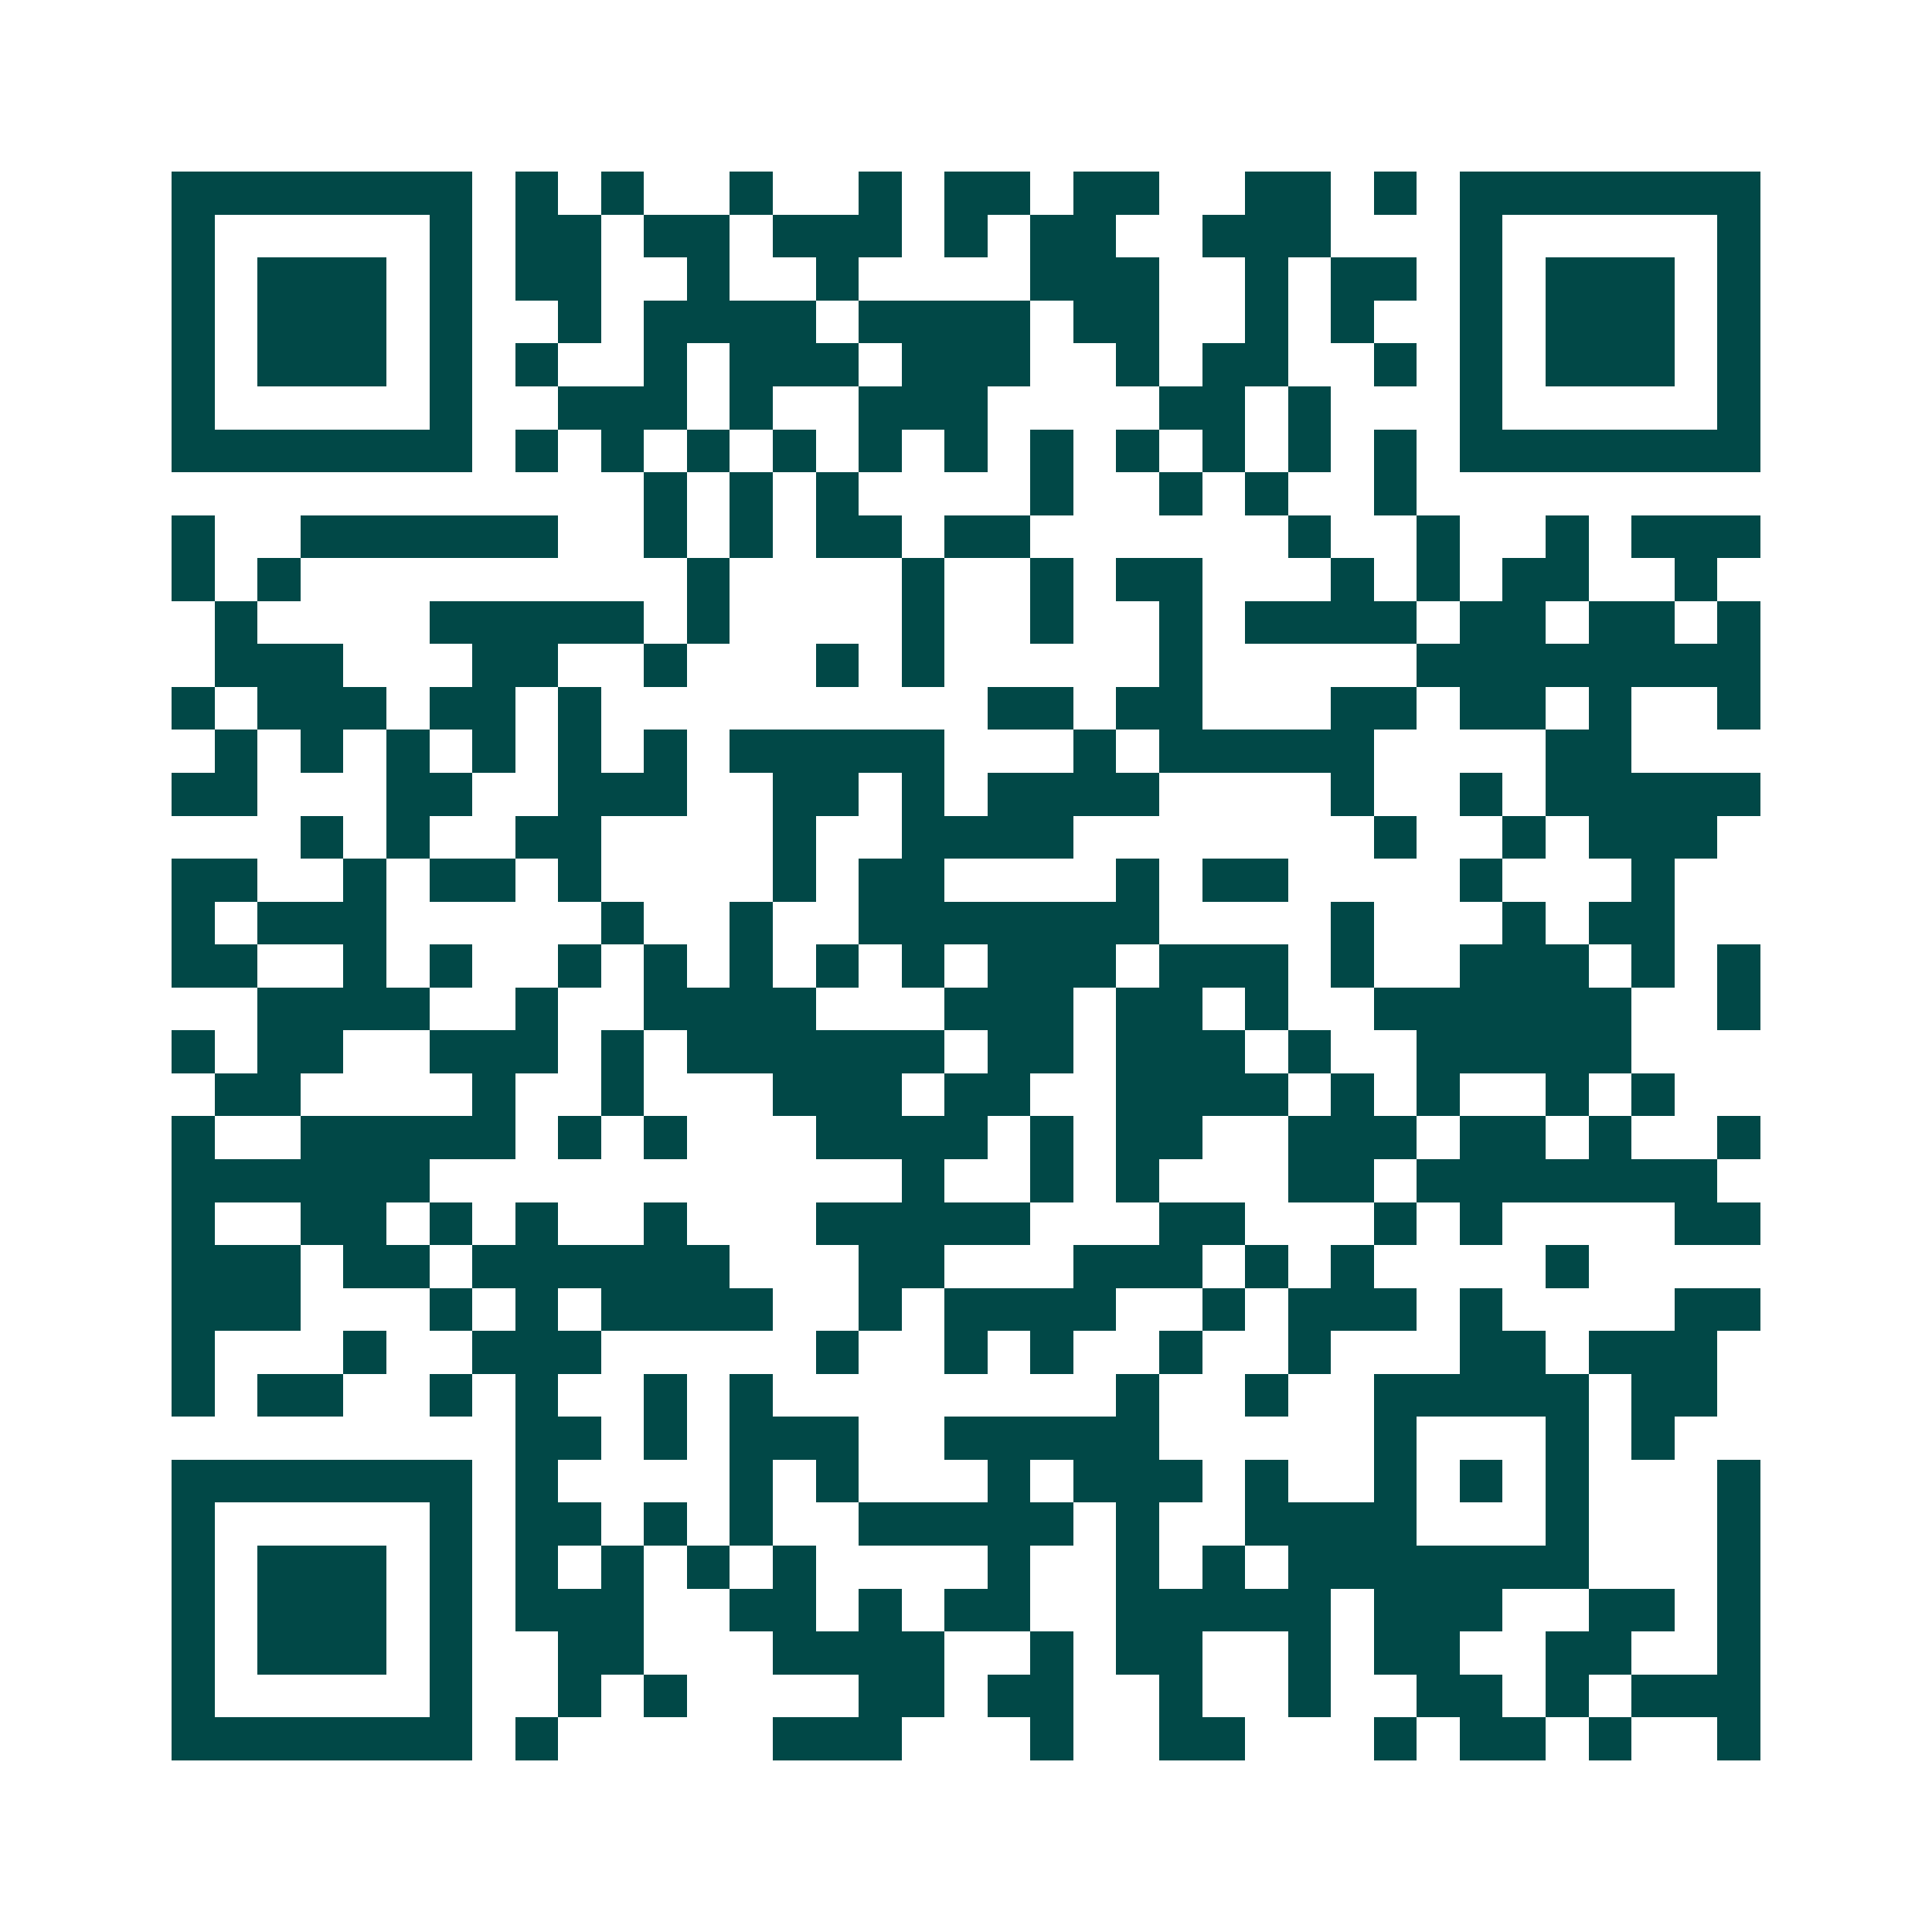 <svg xmlns="http://www.w3.org/2000/svg" width="200" height="200" viewBox="0 0 45 45" shape-rendering="crispEdges"><path fill="#ffffff" d="M0 0h45v45H0z"/><path stroke="#014847" d="M4 4.5h7m1 0h1m1 0h1m2 0h1m2 0h1m1 0h2m1 0h2m2 0h2m1 0h1m1 0h7M4 5.5h1m5 0h1m1 0h2m1 0h2m1 0h3m1 0h1m1 0h2m2 0h3m3 0h1m5 0h1M4 6.5h1m1 0h3m1 0h1m1 0h2m2 0h1m2 0h1m4 0h3m2 0h1m1 0h2m1 0h1m1 0h3m1 0h1M4 7.5h1m1 0h3m1 0h1m2 0h1m1 0h4m1 0h4m1 0h2m2 0h1m1 0h1m2 0h1m1 0h3m1 0h1M4 8.5h1m1 0h3m1 0h1m1 0h1m2 0h1m1 0h3m1 0h3m2 0h1m1 0h2m2 0h1m1 0h1m1 0h3m1 0h1M4 9.5h1m5 0h1m2 0h3m1 0h1m2 0h3m4 0h2m1 0h1m3 0h1m5 0h1M4 10.5h7m1 0h1m1 0h1m1 0h1m1 0h1m1 0h1m1 0h1m1 0h1m1 0h1m1 0h1m1 0h1m1 0h1m1 0h7M15 11.5h1m1 0h1m1 0h1m4 0h1m2 0h1m1 0h1m2 0h1M4 12.5h1m2 0h6m2 0h1m1 0h1m1 0h2m1 0h2m6 0h1m2 0h1m2 0h1m1 0h3M4 13.5h1m1 0h1m9 0h1m4 0h1m2 0h1m1 0h2m3 0h1m1 0h1m1 0h2m2 0h1M5 14.5h1m4 0h5m1 0h1m4 0h1m2 0h1m2 0h1m1 0h4m1 0h2m1 0h2m1 0h1M5 15.5h3m3 0h2m2 0h1m3 0h1m1 0h1m5 0h1m5 0h8M4 16.5h1m1 0h3m1 0h2m1 0h1m9 0h2m1 0h2m3 0h2m1 0h2m1 0h1m2 0h1M5 17.5h1m1 0h1m1 0h1m1 0h1m1 0h1m1 0h1m1 0h5m3 0h1m1 0h5m4 0h2M4 18.5h2m3 0h2m2 0h3m2 0h2m1 0h1m1 0h4m4 0h1m2 0h1m1 0h5M7 19.5h1m1 0h1m2 0h2m4 0h1m2 0h4m7 0h1m2 0h1m1 0h3M4 20.5h2m2 0h1m1 0h2m1 0h1m4 0h1m1 0h2m4 0h1m1 0h2m4 0h1m3 0h1M4 21.5h1m1 0h3m5 0h1m2 0h1m2 0h7m4 0h1m3 0h1m1 0h2M4 22.5h2m2 0h1m1 0h1m2 0h1m1 0h1m1 0h1m1 0h1m1 0h1m1 0h3m1 0h3m1 0h1m2 0h3m1 0h1m1 0h1M6 23.5h4m2 0h1m2 0h4m3 0h3m1 0h2m1 0h1m2 0h6m2 0h1M4 24.5h1m1 0h2m2 0h3m1 0h1m1 0h6m1 0h2m1 0h3m1 0h1m2 0h5M5 25.5h2m4 0h1m2 0h1m3 0h3m1 0h2m2 0h4m1 0h1m1 0h1m2 0h1m1 0h1M4 26.5h1m2 0h5m1 0h1m1 0h1m3 0h4m1 0h1m1 0h2m2 0h3m1 0h2m1 0h1m2 0h1M4 27.5h6m11 0h1m2 0h1m1 0h1m3 0h2m1 0h7M4 28.5h1m2 0h2m1 0h1m1 0h1m2 0h1m3 0h5m3 0h2m3 0h1m1 0h1m4 0h2M4 29.5h3m1 0h2m1 0h6m3 0h2m3 0h3m1 0h1m1 0h1m4 0h1M4 30.5h3m3 0h1m1 0h1m1 0h4m2 0h1m1 0h4m2 0h1m1 0h3m1 0h1m4 0h2M4 31.5h1m3 0h1m2 0h3m5 0h1m2 0h1m1 0h1m2 0h1m2 0h1m3 0h2m1 0h3M4 32.5h1m1 0h2m2 0h1m1 0h1m2 0h1m1 0h1m8 0h1m2 0h1m2 0h5m1 0h2M12 33.5h2m1 0h1m1 0h3m2 0h5m5 0h1m3 0h1m1 0h1M4 34.5h7m1 0h1m4 0h1m1 0h1m3 0h1m1 0h3m1 0h1m2 0h1m1 0h1m1 0h1m3 0h1M4 35.5h1m5 0h1m1 0h2m1 0h1m1 0h1m2 0h5m1 0h1m2 0h4m3 0h1m3 0h1M4 36.5h1m1 0h3m1 0h1m1 0h1m1 0h1m1 0h1m1 0h1m4 0h1m2 0h1m1 0h1m1 0h7m3 0h1M4 37.5h1m1 0h3m1 0h1m1 0h3m2 0h2m1 0h1m1 0h2m2 0h5m1 0h3m2 0h2m1 0h1M4 38.5h1m1 0h3m1 0h1m2 0h2m3 0h4m2 0h1m1 0h2m2 0h1m1 0h2m2 0h2m2 0h1M4 39.5h1m5 0h1m2 0h1m1 0h1m4 0h2m1 0h2m2 0h1m2 0h1m2 0h2m1 0h1m1 0h3M4 40.5h7m1 0h1m5 0h3m3 0h1m2 0h2m3 0h1m1 0h2m1 0h1m2 0h1"/></svg>
